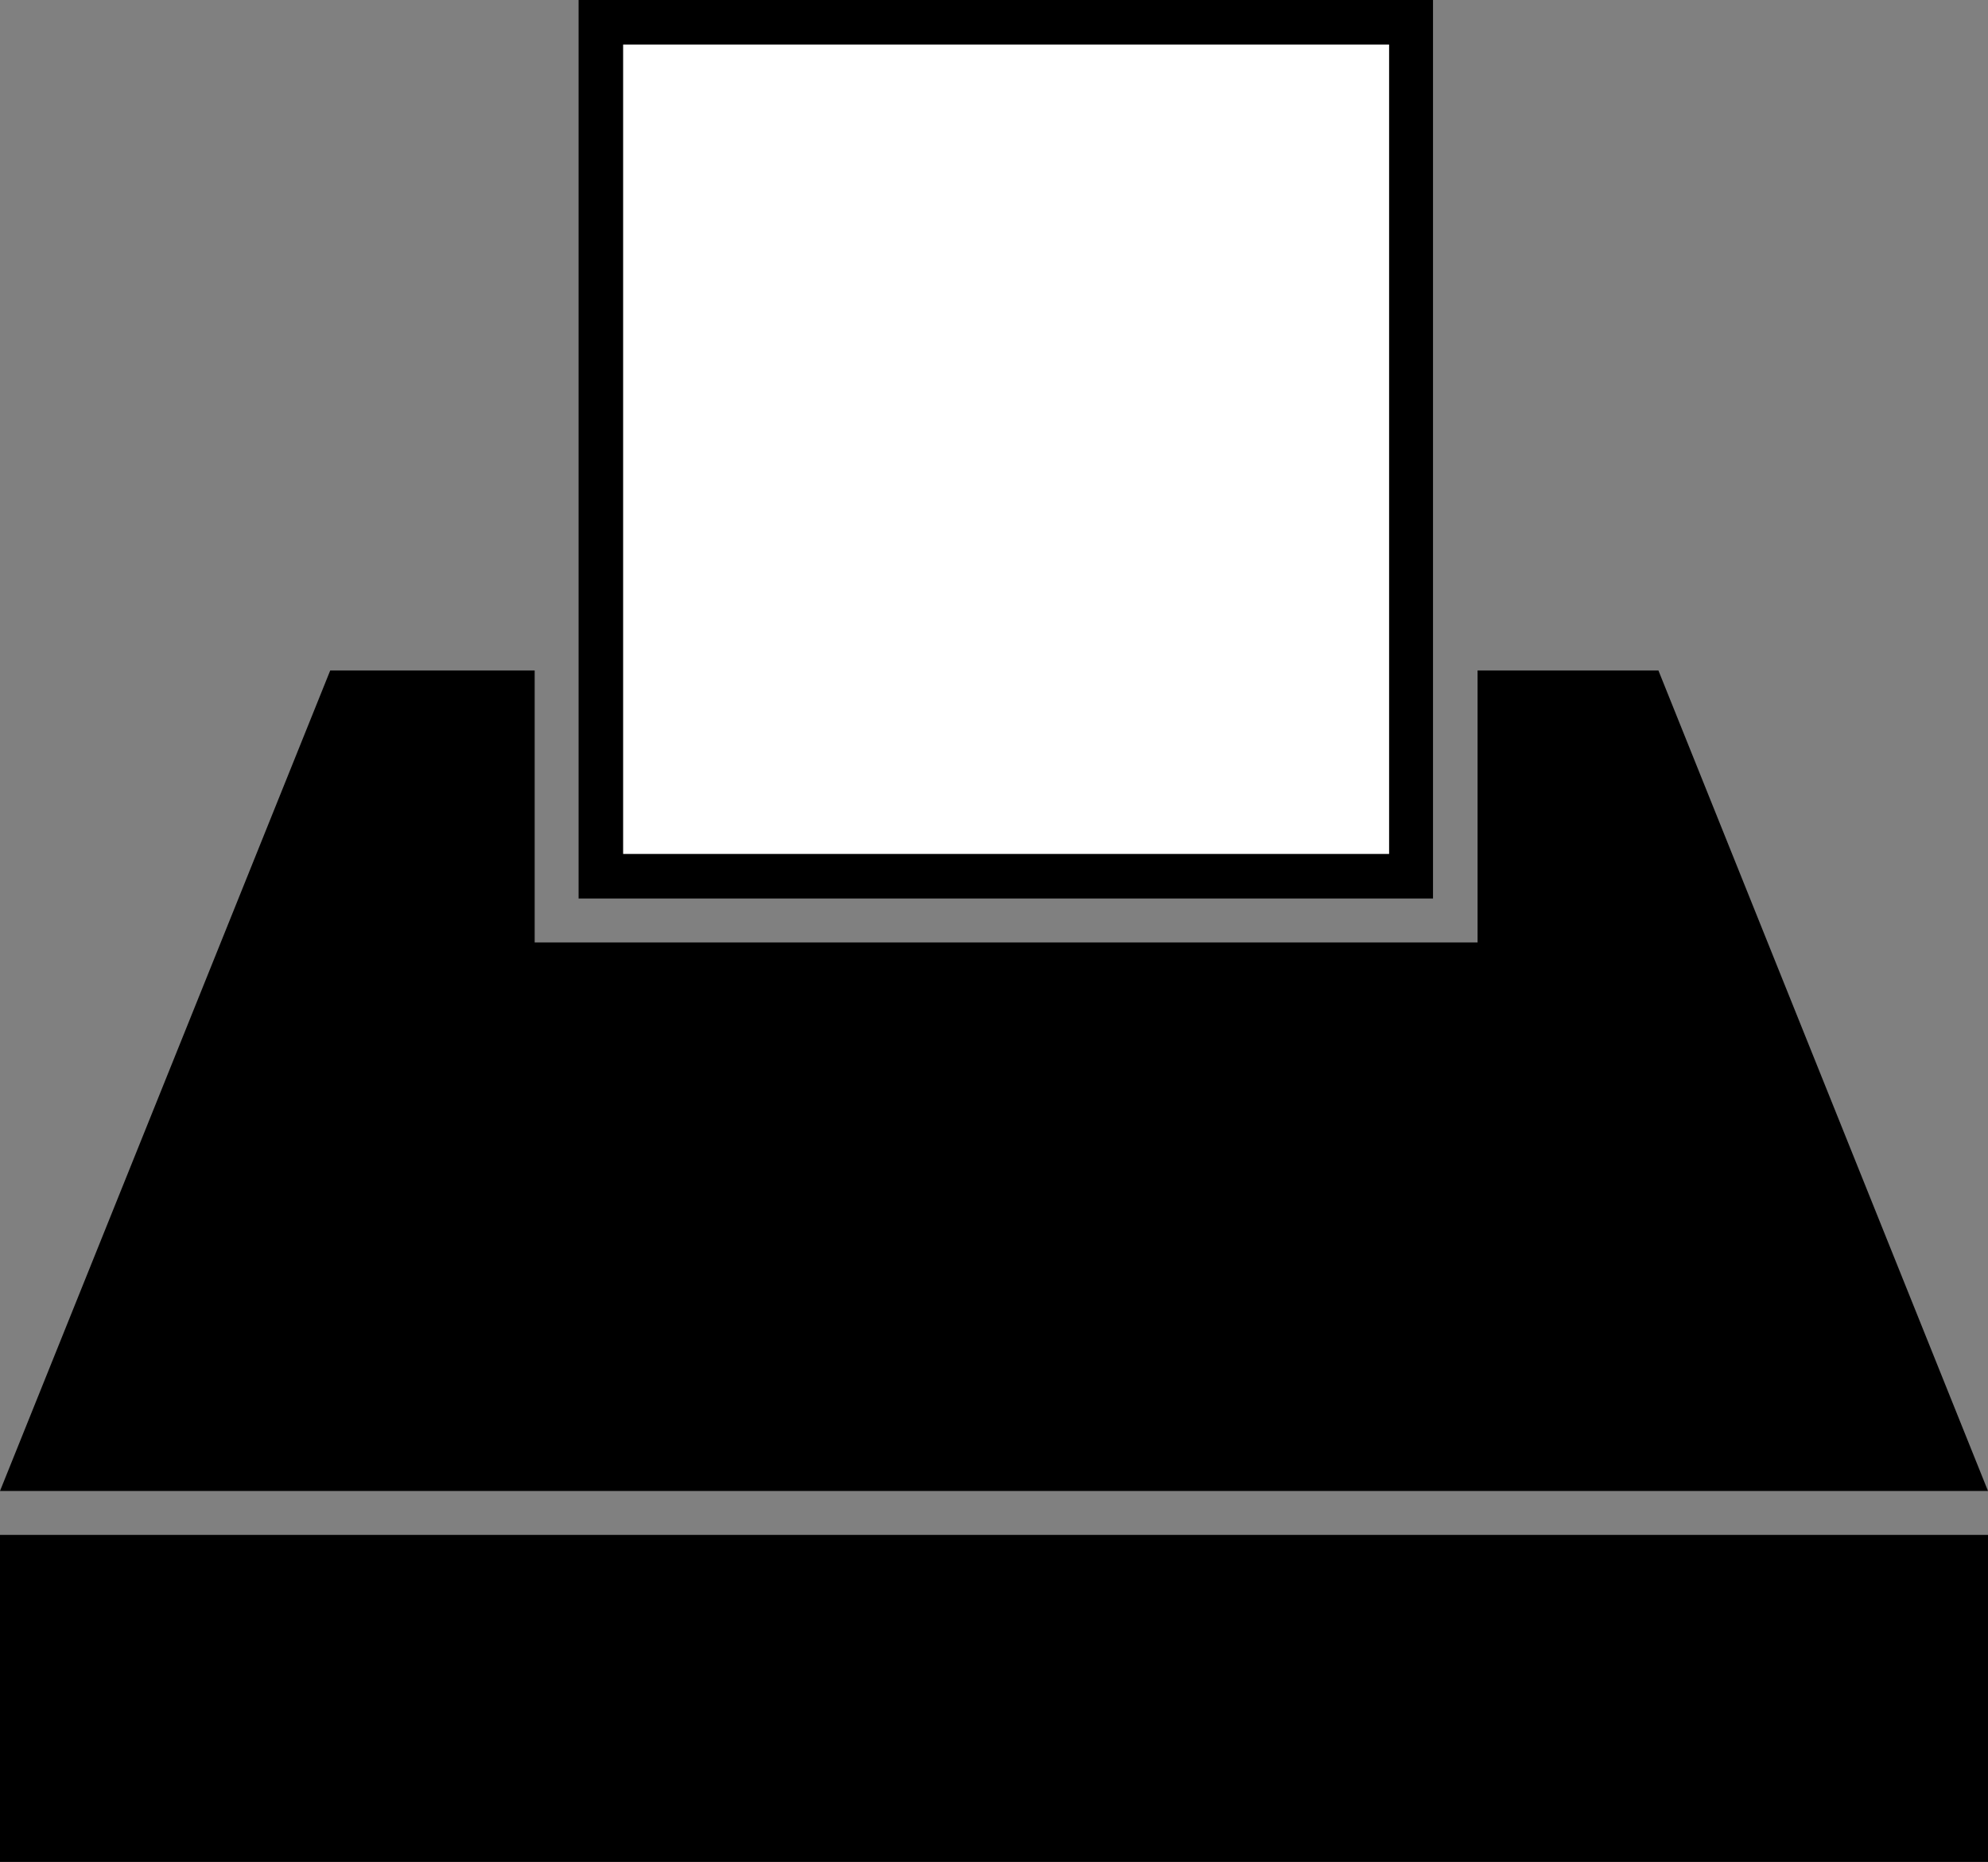 <?xml version="1.0" encoding="UTF-8" standalone="no"?>
<svg
   version="1.0"
   width="129.724mm"
   height="121.467mm"
   id="svg4"
   sodipodi:docname="FAX Symbol 2.wmf"
   xmlns:inkscape="http://www.inkscape.org/namespaces/inkscape"
   xmlns:sodipodi="http://sodipodi.sourceforge.net/DTD/sodipodi-0.dtd"
   xmlns="http://www.w3.org/2000/svg"
   xmlns:svg="http://www.w3.org/2000/svg">
  <rect width="100%" height="100%" fill="#808080" stroke="none"/>
  <sodipodi:namedview
     id="namedview4"
     pagecolor="#ffffff"
     bordercolor="#000000"
     borderopacity="0.25"
     inkscape:showpageshadow="2"
     inkscape:pageopacity="0.0"
     inkscape:pagecheckerboard="0"
     inkscape:deskcolor="#d1d1d1"
     inkscape:document-units="mm" />
  <defs
     id="defs1">
    <pattern
       id="WMFhbasepattern"
       patternUnits="userSpaceOnUse"
       width="6"
       height="6"
       x="0"
       y="0" />
  </defs>
  <path
     style="fill:#000000;fill-opacity:1;fill-rule:evenodd;stroke:none"
     d="m 490.294,459.089 v -80.635 H 0 v 80.635 z"
     id="path1" />
  <path
     style="fill:#000000;fill-opacity:1;fill-rule:evenodd;stroke:none"
     d="M 490.294,367.627 409.009,165.311 h -44.602 v 67.062 H 131.865 V 165.311 H 81.446 L 0,367.627 Z"
     id="path2" />
  <path
     style="fill:#000000;fill-opacity:1;fill-rule:evenodd;stroke:none"
     d="M 353.419,0 V 221.546 H 142.693 V 0 Z"
     id="path3" />
  <path
     style="fill:#ffffff;fill-opacity:1;fill-rule:evenodd;stroke:none"
     d="M 342.592,10.988 V 210.557 H 153.681 V 10.988 Z"
     id="path4" />
</svg>
